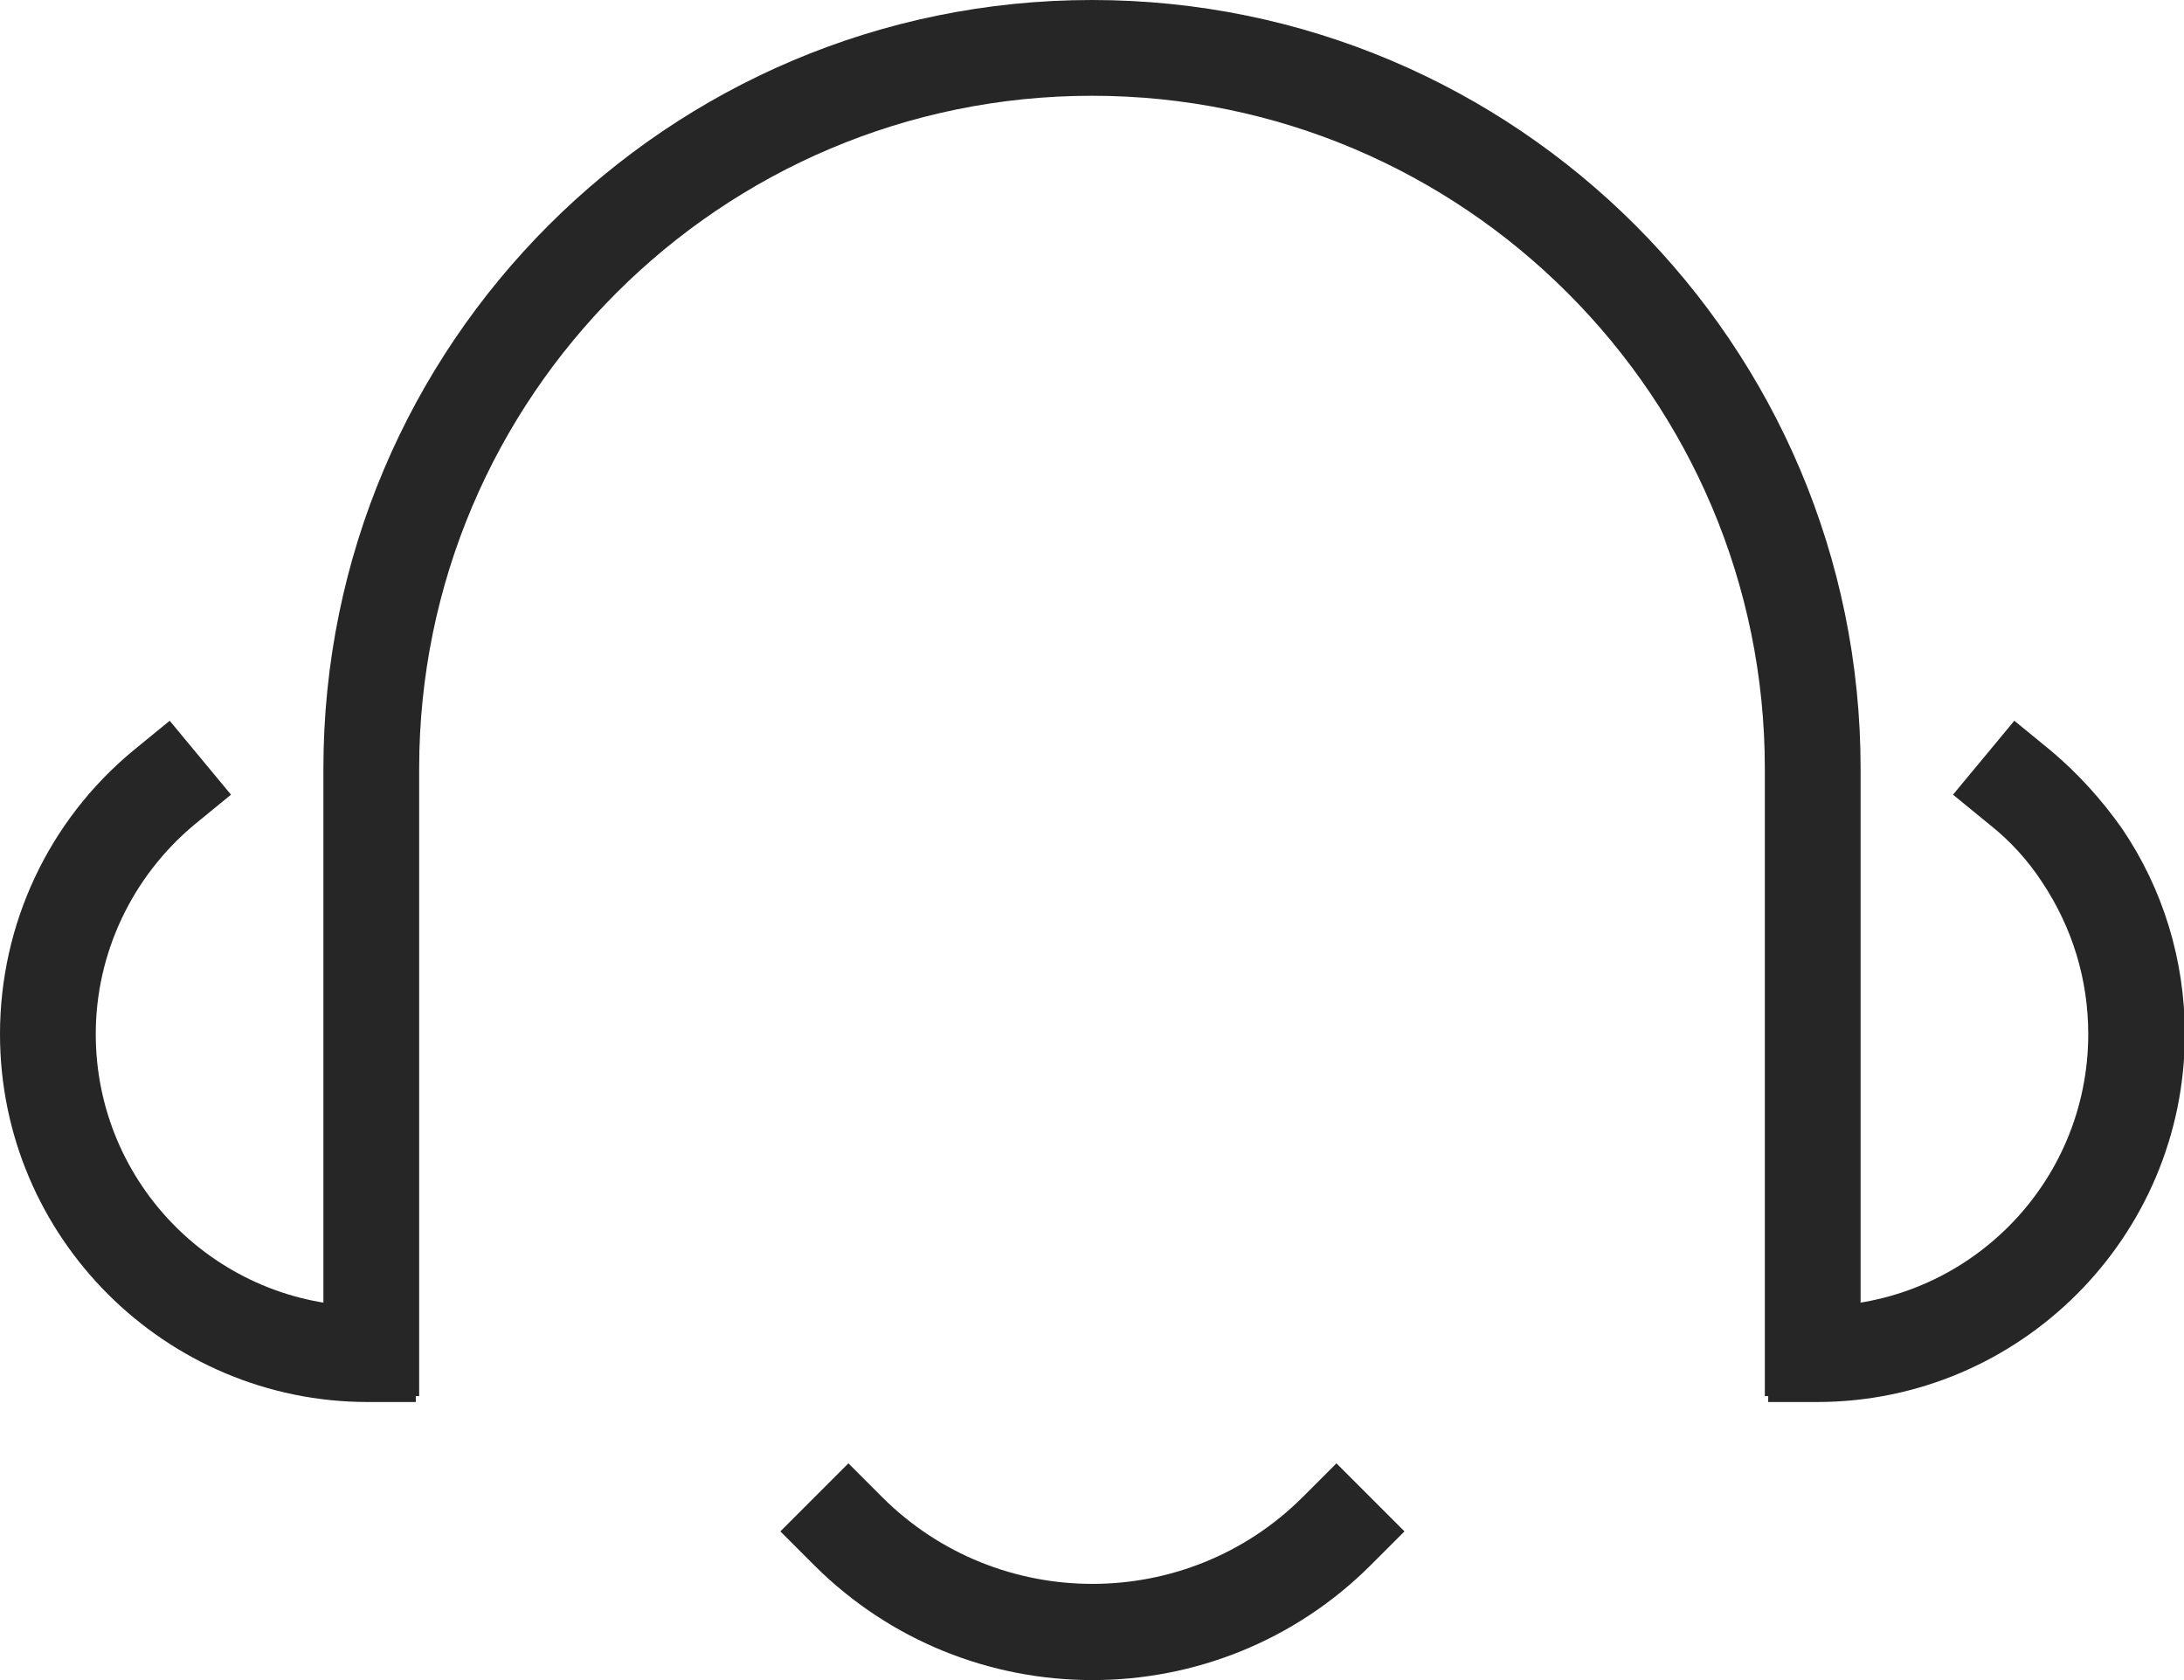 <?xml version="1.0" encoding="UTF-8"?>
<svg id="uuid-46a31a41-4cee-4e16-9b15-f13aaf7f5939" data-name="레이어 1" xmlns="http://www.w3.org/2000/svg" width="26" height="20" viewBox="0 0 26 20">
  <defs>
    <style>
      .uuid-2786ab71-54a5-4cd5-bc12-325983d13709 {
        fill: #262626;
      }
    </style>
  </defs>
  <g>
    <path class="uuid-2786ab71-54a5-4cd5-bc12-325983d13709" d="M22.15,16.62h-1.14v-7.47c0-4.42-3.59-8.01-8.01-8.01S4.99,4.73,4.99,9.15v7.47h-1.14v-7.47C3.85,4.1,7.95,0,13,0s9.15,4.1,9.15,9.15v7.47Z"/>
    <path class="uuid-2786ab71-54a5-4cd5-bc12-325983d13709" d="M21.62,16.69h-.57v-1.14h.57c1.79,0,3.24-1.45,3.24-3.24,0-.65-.19-1.27-.55-1.81-.17-.26-.38-.49-.62-.68l-.44-.36,.73-.88,.44,.36c.32,.27,.6,.58,.84,.92,.49,.72,.75,1.57,.75,2.45,0,2.41-1.96,4.38-4.38,4.38Z"/>
    <path class="uuid-2786ab71-54a5-4cd5-bc12-325983d13709" d="M4.95,16.69h-.57c-2.41,0-4.38-1.96-4.38-4.38,0-1.31,.58-2.54,1.58-3.37l.44-.36,.73,.88-.44,.36c-.74,.62-1.17,1.53-1.17,2.49,0,1.79,1.45,3.24,3.24,3.24h.57v1.14Z"/>
  </g>
  <path class="uuid-2786ab71-54a5-4cd5-bc12-325983d13709" d="M13,20c-1.2,0-2.4-.46-3.31-1.37l-.4-.4,.81-.81,.4,.4c1.38,1.38,3.63,1.38,5.01,0l.4-.4,.81,.81-.4,.4c-.91,.91-2.11,1.37-3.31,1.37Z"/>
</svg>
